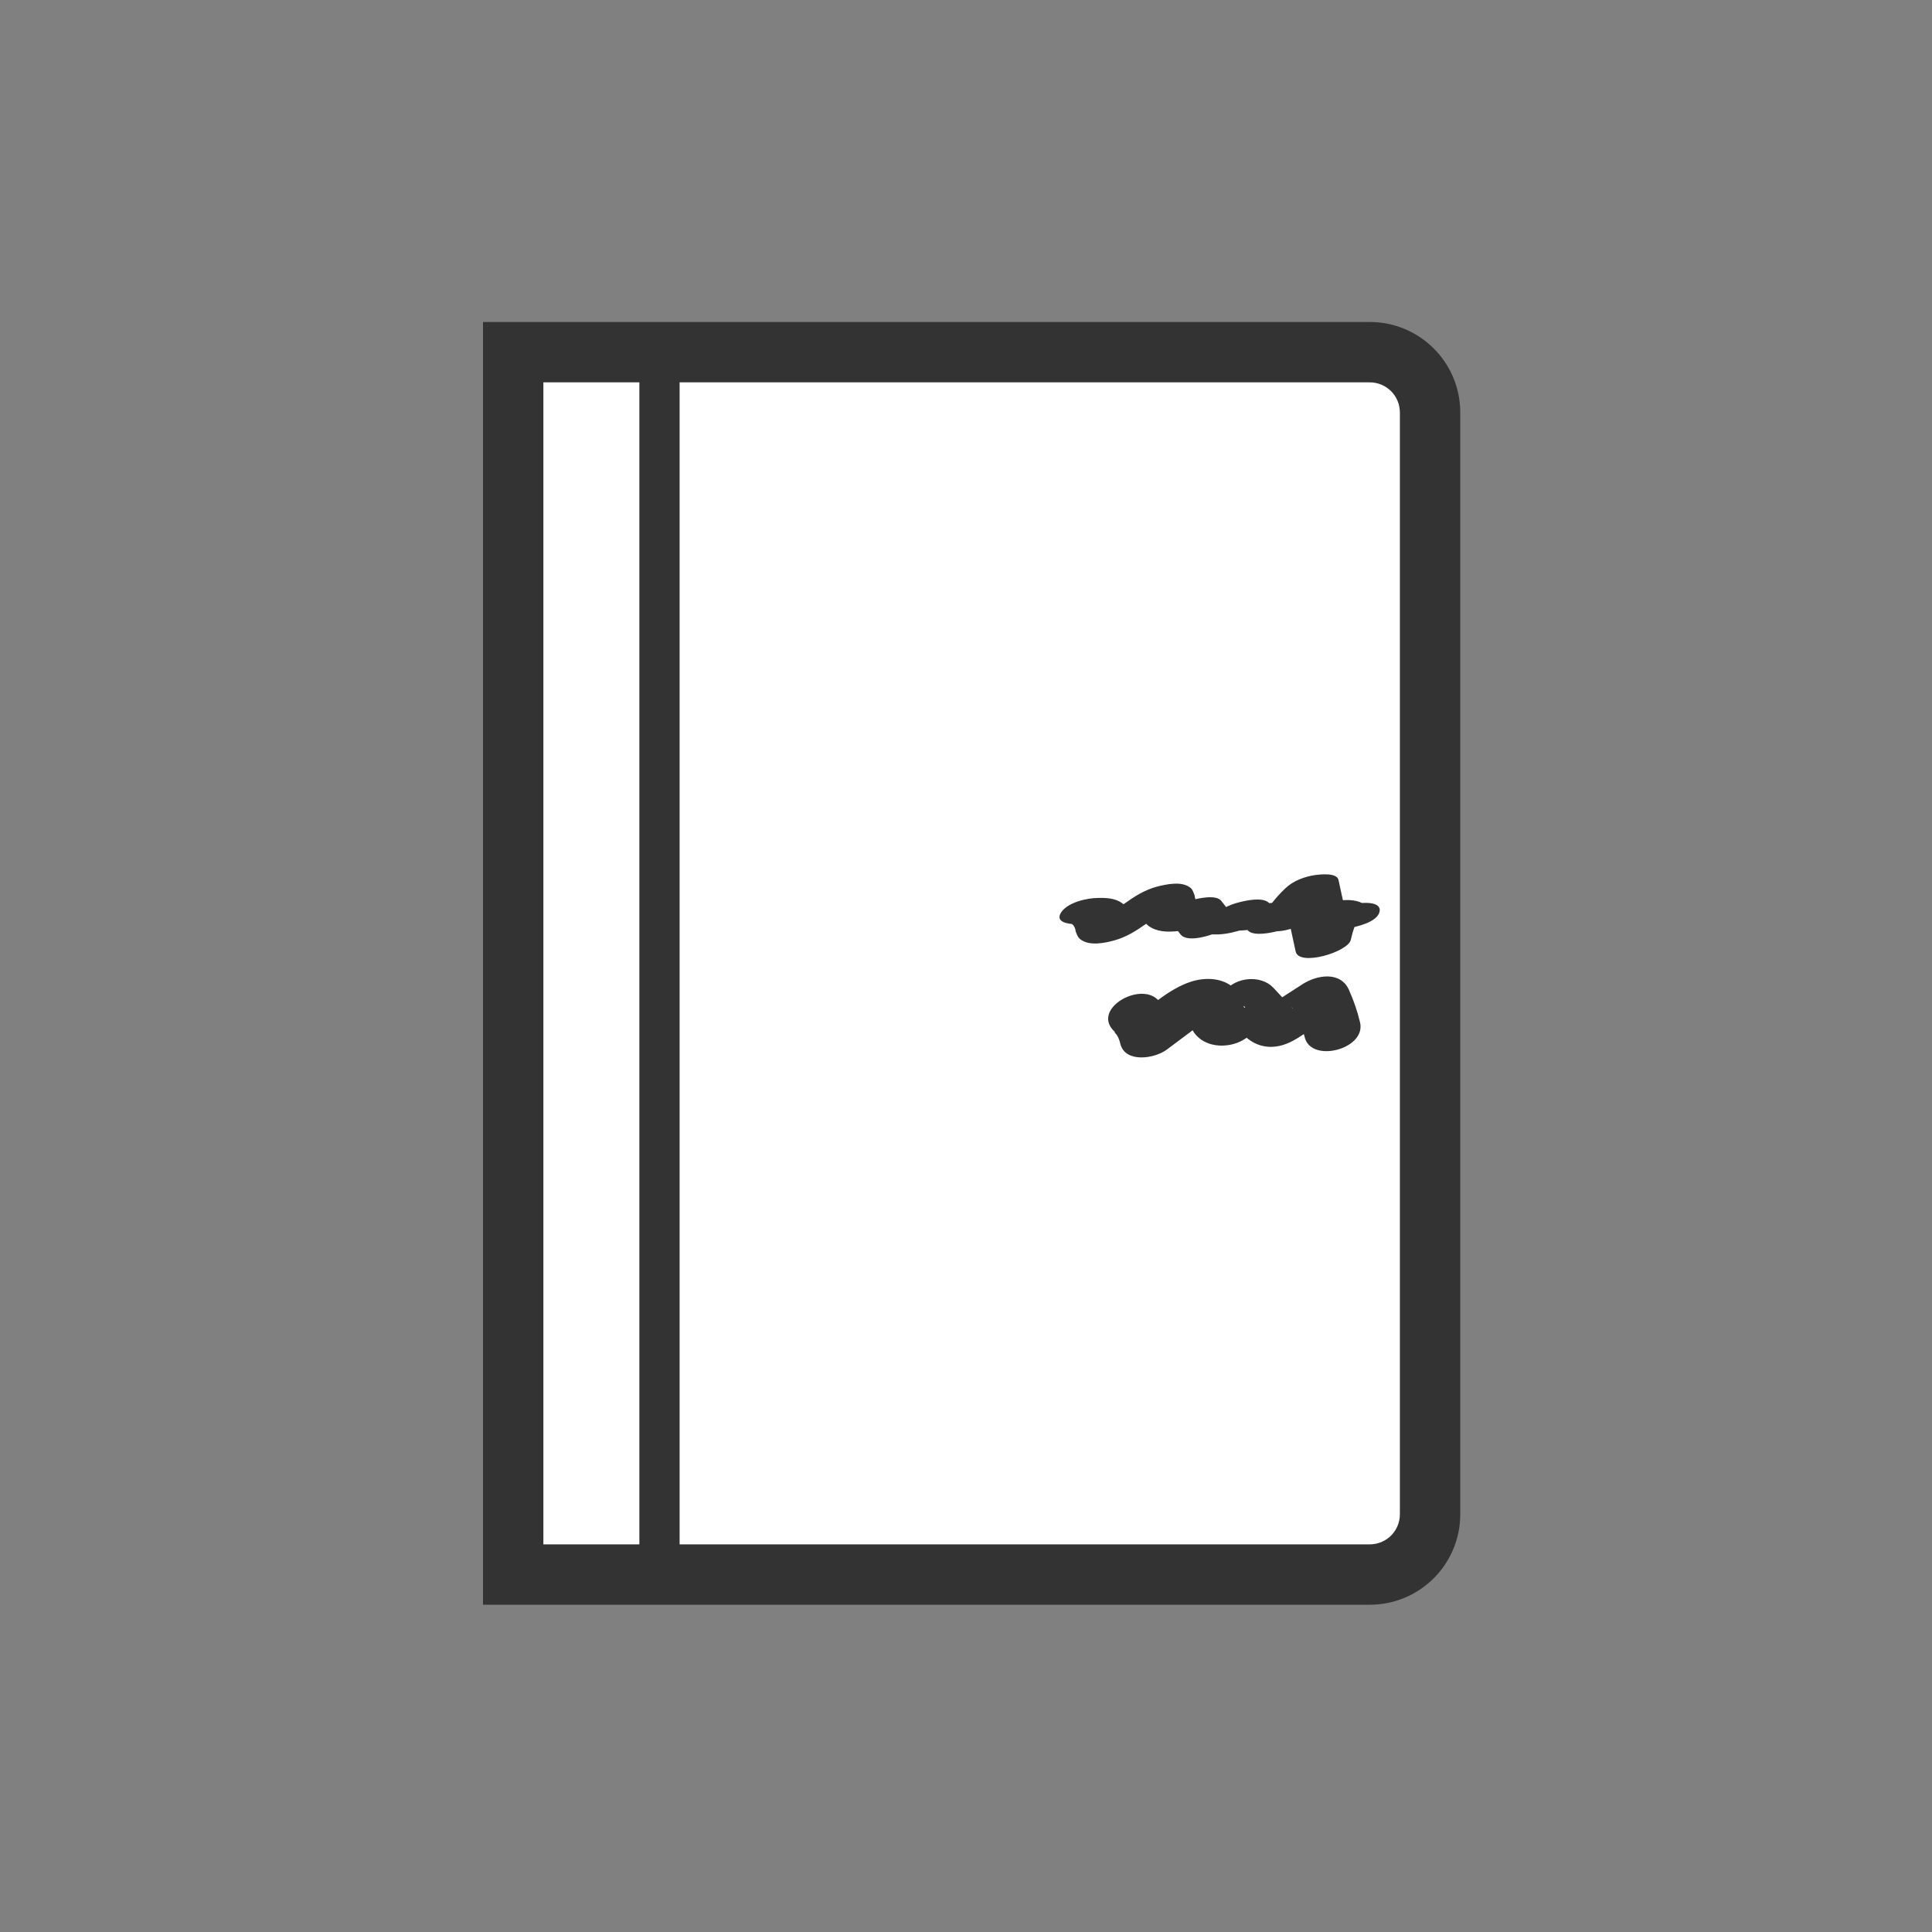 <svg width="64" height="64" viewBox="0 0 64 64" fill="none" xmlns="http://www.w3.org/2000/svg">
<rect x="0" y="0" width="64" height="64" fill="#808080" stroke="none"/>
<g clip-path="url(#clip0_1953_46934)">
<path d="M17.667 11.666H45.373C46.48 11.666 47.373 12.559 47.373 13.666V50.159C47.373 51.266 46.48 52.159 45.373 52.159H17.667C17.3 52.159 17 51.859 17 51.493V12.333C17 11.966 17.3 11.666 17.667 11.666Z" fill="white"/>
<path fill-rule="evenodd" clip-rule="evenodd" d="M16 10.666H45.373C47.032 10.666 48.373 12.007 48.373 13.666V50.159C48.373 51.818 47.032 53.159 45.373 53.159H16V10.666ZM18 12.666V51.159H45.373C45.928 51.159 46.373 50.714 46.373 50.159V13.666C46.373 13.112 45.928 12.666 45.373 12.666H18Z" fill="#333333"/>
<path fill-rule="evenodd" clip-rule="evenodd" d="M21.847 11.119C22.215 11.119 22.513 11.418 22.513 11.786V52.159C22.513 52.527 22.215 52.826 21.847 52.826C21.479 52.826 21.18 52.527 21.18 52.159V11.786C21.18 11.418 21.479 11.119 21.847 11.119Z" fill="#333333"/>
<path d="M35.633 30.599C35.467 30.552 35.44 30.566 35.553 30.646C35.6 30.706 35.627 30.779 35.633 30.852C35.673 30.953 35.7 31.052 35.793 31.119C36.087 31.346 36.6 31.239 36.913 31.152C37.32 31.039 37.64 30.832 37.98 30.593C38.12 30.492 38.26 30.392 38.4 30.293C38.54 30.192 39.12 29.919 38.58 30.066L37.74 30.099C37.74 30.099 37.787 30.319 37.8 30.352C37.84 30.446 37.927 30.573 38.007 30.639C38.22 30.826 38.533 30.872 38.807 30.859C39.447 30.839 40.173 30.586 40.513 30.019L38.747 30.492C38.867 30.646 38.987 30.799 39.107 30.953C39.353 31.273 40.273 30.933 40.513 30.806C39.92 30.913 39.787 30.959 40.113 30.953C40.2 30.953 40.28 30.953 40.367 30.953C40.653 30.939 40.933 30.872 41.2 30.779C41.573 30.646 41.927 30.459 42.1 30.093L40.273 30.479C40.387 30.733 40.593 30.793 40.86 30.819C41.04 30.839 41.22 30.819 41.393 30.799C41.493 30.786 41.593 30.766 41.693 30.739C41.96 30.679 41.827 30.679 41.287 30.739C41.38 31.032 41.98 30.919 42.173 30.879C42.487 30.812 42.967 30.679 43.113 30.352L43.147 30.319L42.64 30.633L42.727 30.599L42.013 30.753L41.787 30.719C42.227 31.059 43.3 30.686 43.553 30.246C43.747 29.913 43.993 29.626 44.273 29.359L42.513 29.639L42.92 31.519C43.027 32.026 44.653 31.539 44.747 31.133C44.82 30.806 44.927 30.499 45.113 30.219L43.413 30.586C43.807 30.806 44.193 30.826 44.64 30.753C44.927 30.706 45.627 30.552 45.7 30.199C45.773 29.846 45.12 29.899 44.94 29.933L45.127 29.919C44.707 29.686 43.713 29.859 43.427 30.286C43.187 30.639 43.013 30.999 42.92 31.419L44.747 31.032L44.34 29.152C44.287 28.899 43.733 28.966 43.573 28.986C43.213 29.039 42.847 29.172 42.58 29.426C42.233 29.753 41.96 30.119 41.72 30.532L43.487 30.059C42.9 29.613 41.58 29.986 41.28 30.646L43.107 30.259C43.027 30.006 42.78 29.933 42.54 29.906C42.373 29.886 42.187 29.906 42.02 29.919C41.907 29.933 41.793 29.953 41.68 29.986C41.433 30.046 41.567 30.046 42.093 29.992C41.967 29.706 41.427 29.806 41.207 29.852C40.887 29.919 40.42 30.052 40.267 30.379C40.313 30.279 41.4 30.086 40.787 30.093C40.64 30.093 40.493 30.106 40.353 30.126C40.02 30.179 39.707 30.286 39.407 30.446L40.813 30.299C40.693 30.146 40.573 29.992 40.453 29.839C40.287 29.626 39.693 29.759 39.5 29.812C39.193 29.892 38.853 30.032 38.687 30.312C39.64 30.359 39.953 30.212 39.627 29.866C39.6 29.799 39.58 29.733 39.573 29.659C39.54 29.579 39.513 29.479 39.447 29.419C39.16 29.172 38.633 29.293 38.32 29.372C37.907 29.486 37.587 29.692 37.24 29.939C37.1 30.039 36.96 30.139 36.82 30.239C36.68 30.339 36.073 30.646 36.653 30.466L37.493 30.433C37.46 30.426 37.4 30.186 37.387 30.159C37.34 30.066 37.26 29.979 37.173 29.919C36.947 29.753 36.647 29.739 36.38 29.746C36.013 29.746 35.387 29.886 35.16 30.212C34.933 30.539 35.367 30.613 35.62 30.613L35.633 30.599Z" fill="#333333"/>
<path d="M36.927 34.206C37.033 34.306 37.08 34.44 37.113 34.58C37.28 35.226 38.253 35.066 38.647 34.773C39 34.506 39.353 34.246 39.707 33.98C39.773 33.926 39.927 33.859 39.973 33.779C39.827 34.026 39.293 33.099 39.32 33.693C39.32 33.746 39.453 34.033 39.5 34.12C39.793 34.639 40.46 34.739 40.98 34.546C41.5 34.353 41.793 33.866 42.113 33.419L40.507 33.539C40.74 33.786 40.967 34.039 41.2 34.286C41.54 34.633 41.987 34.76 42.467 34.626C42.833 34.526 43.147 34.279 43.467 34.073C43.787 33.866 44.08 33.679 44.387 33.48L42.853 33.286C43.007 33.633 43.127 33.993 43.22 34.359C43.433 35.233 45.267 34.753 45.053 33.866C44.967 33.499 44.84 33.139 44.687 32.793C44.407 32.166 43.633 32.293 43.153 32.599C42.913 32.753 42.673 32.906 42.44 33.059C42.34 33.126 42.233 33.193 42.133 33.26C42.007 33.346 41.96 33.373 41.88 33.406L42.367 33.273H42.287C42.433 33.3 42.587 33.319 42.733 33.34C42.833 33.373 42.873 33.473 42.76 33.34C42.693 33.26 42.62 33.193 42.553 33.12C42.427 32.986 42.307 32.853 42.18 32.719C41.773 32.286 40.927 32.359 40.573 32.84C40.387 33.093 40.22 33.386 39.993 33.599L40.353 33.326L40.273 33.366L40.76 33.233H40.68C40.827 33.26 40.98 33.279 41.127 33.3C41.333 33.359 41.213 33.433 41.193 33.326C41.193 33.306 41.16 33.206 41.147 33.166C41.067 32.966 40.967 32.8 40.8 32.666C40.427 32.386 39.9 32.38 39.473 32.513C38.707 32.753 38.053 33.393 37.413 33.873L38.947 34.066C38.847 33.666 38.627 33.373 38.333 33.099C37.713 32.526 36.133 33.453 36.927 34.179V34.206Z" fill="#333333"/>
</g>
<defs>
<clipPath id="clip0_1953_46934">
<rect width="64" height="64" fill="white"/>
</clipPath>
</defs>
</svg>
